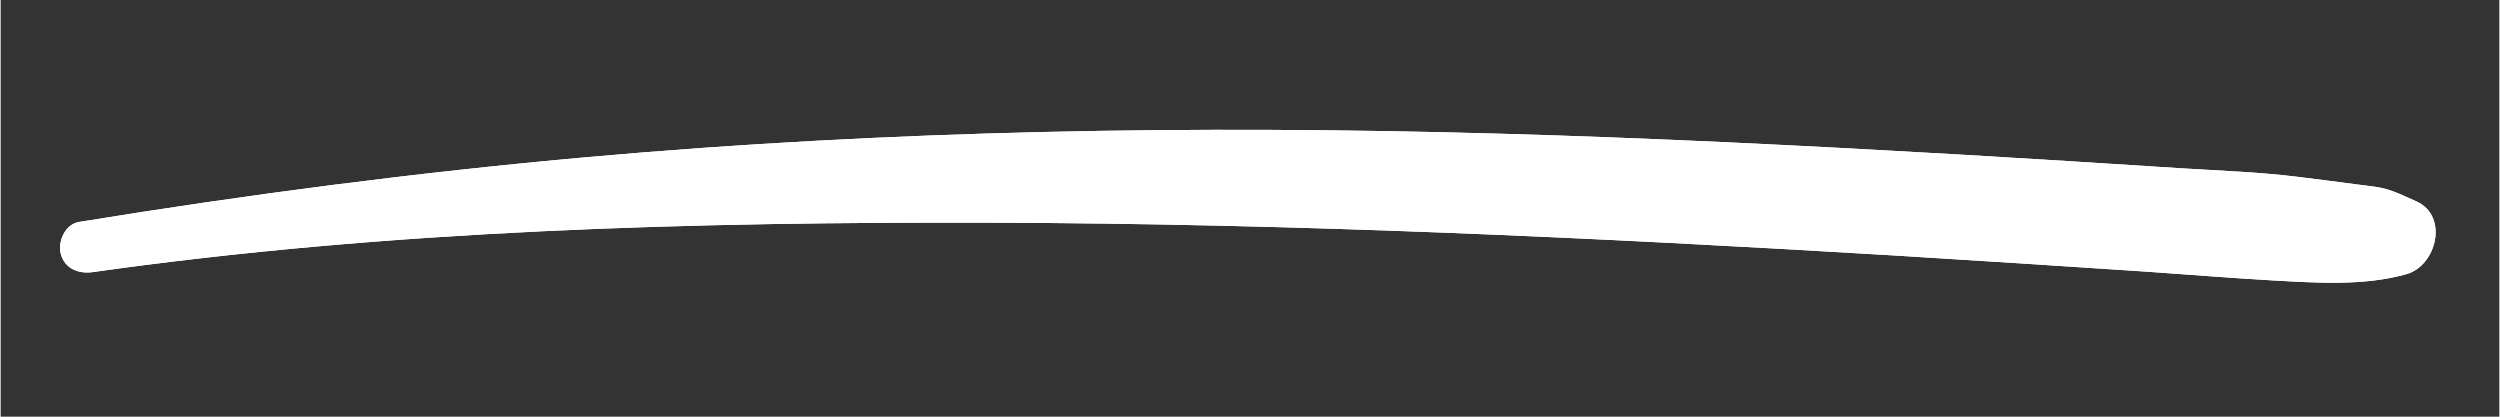 <svg xmlns="http://www.w3.org/2000/svg" xmlns:xlink="http://www.w3.org/1999/xlink" width="300" zoomAndPan="magnify" viewBox="0 0 224.88 37.5" height="50" preserveAspectRatio="xMidYMid meet" version="1.2"><rect x="0" y="0" width="224.88" height="37.5" fill="#333333" stroke="none"/><defs><clipPath id="98a770388e"><path d="M 5.121 11.238 L 220 11.238 L 220 26 L 5.121 26 Z M 5.121 11.238 "/></clipPath></defs><g id="81d38ed46f"><g clip-rule="nonzero" clip-path="url(#98a770388e)"><path style=" stroke:none;fill-rule:nonzero;fill:#ffffff;fill-opacity:1;" d="M 8.293 24.488 C 35.133 20.695 62.254 19.965 89.316 20.043 C 116.371 20.121 143.422 21.371 170.418 22.992 C 178.016 23.453 185.598 23.949 193.184 24.453 C 196.977 24.715 200.77 25.027 204.562 25.242 C 208.488 25.457 212.73 25.75 216.535 24.668 C 219.234 23.902 220.348 19.414 217.391 18.117 C 216.656 17.793 215.926 17.434 215.16 17.164 C 214.195 16.812 213.156 16.746 212.133 16.609 C 210.301 16.363 208.465 16.129 206.621 15.902 C 203.199 15.484 199.723 15.363 196.277 15.148 C 189.492 14.711 182.719 14.281 175.934 13.887 C 162.27 13.102 148.578 12.414 134.871 12.031 C 107.492 11.254 80.145 11.703 52.855 14.137 C 37.531 15.508 22.238 17.5 7.055 19.977 C 5.797 20.18 5.121 21.73 5.414 22.855 C 5.773 24.207 7.047 24.668 8.293 24.488 Z M 8.293 24.488 "/><path style=" stroke:none;fill-rule:nonzero;fill:#ffffff;fill-opacity:1;" d="M 8.293 24.488 C 35.133 20.695 62.254 19.965 89.316 20.043 C 116.371 20.121 143.422 21.371 170.418 22.992 C 178.016 23.453 185.598 23.949 193.184 24.453 C 196.977 24.715 200.77 25.027 204.562 25.242 C 208.488 25.457 212.73 25.75 216.535 24.668 C 219.234 23.902 220.348 19.414 217.391 18.117 C 216.656 17.793 215.926 17.434 215.16 17.164 C 214.195 16.812 213.156 16.746 212.133 16.609 C 210.301 16.363 208.465 16.129 206.621 15.902 C 203.199 15.484 199.723 15.363 196.277 15.148 C 189.492 14.711 182.719 14.281 175.934 13.887 C 162.27 13.102 148.578 12.414 134.871 12.031 C 107.492 11.254 80.145 11.703 52.855 14.137 C 37.531 15.508 22.238 17.5 7.055 19.977 C 5.797 20.18 5.121 21.73 5.414 22.855 C 5.773 24.207 7.047 24.668 8.293 24.488 Z M 8.293 24.488 "/></g></g></svg>
